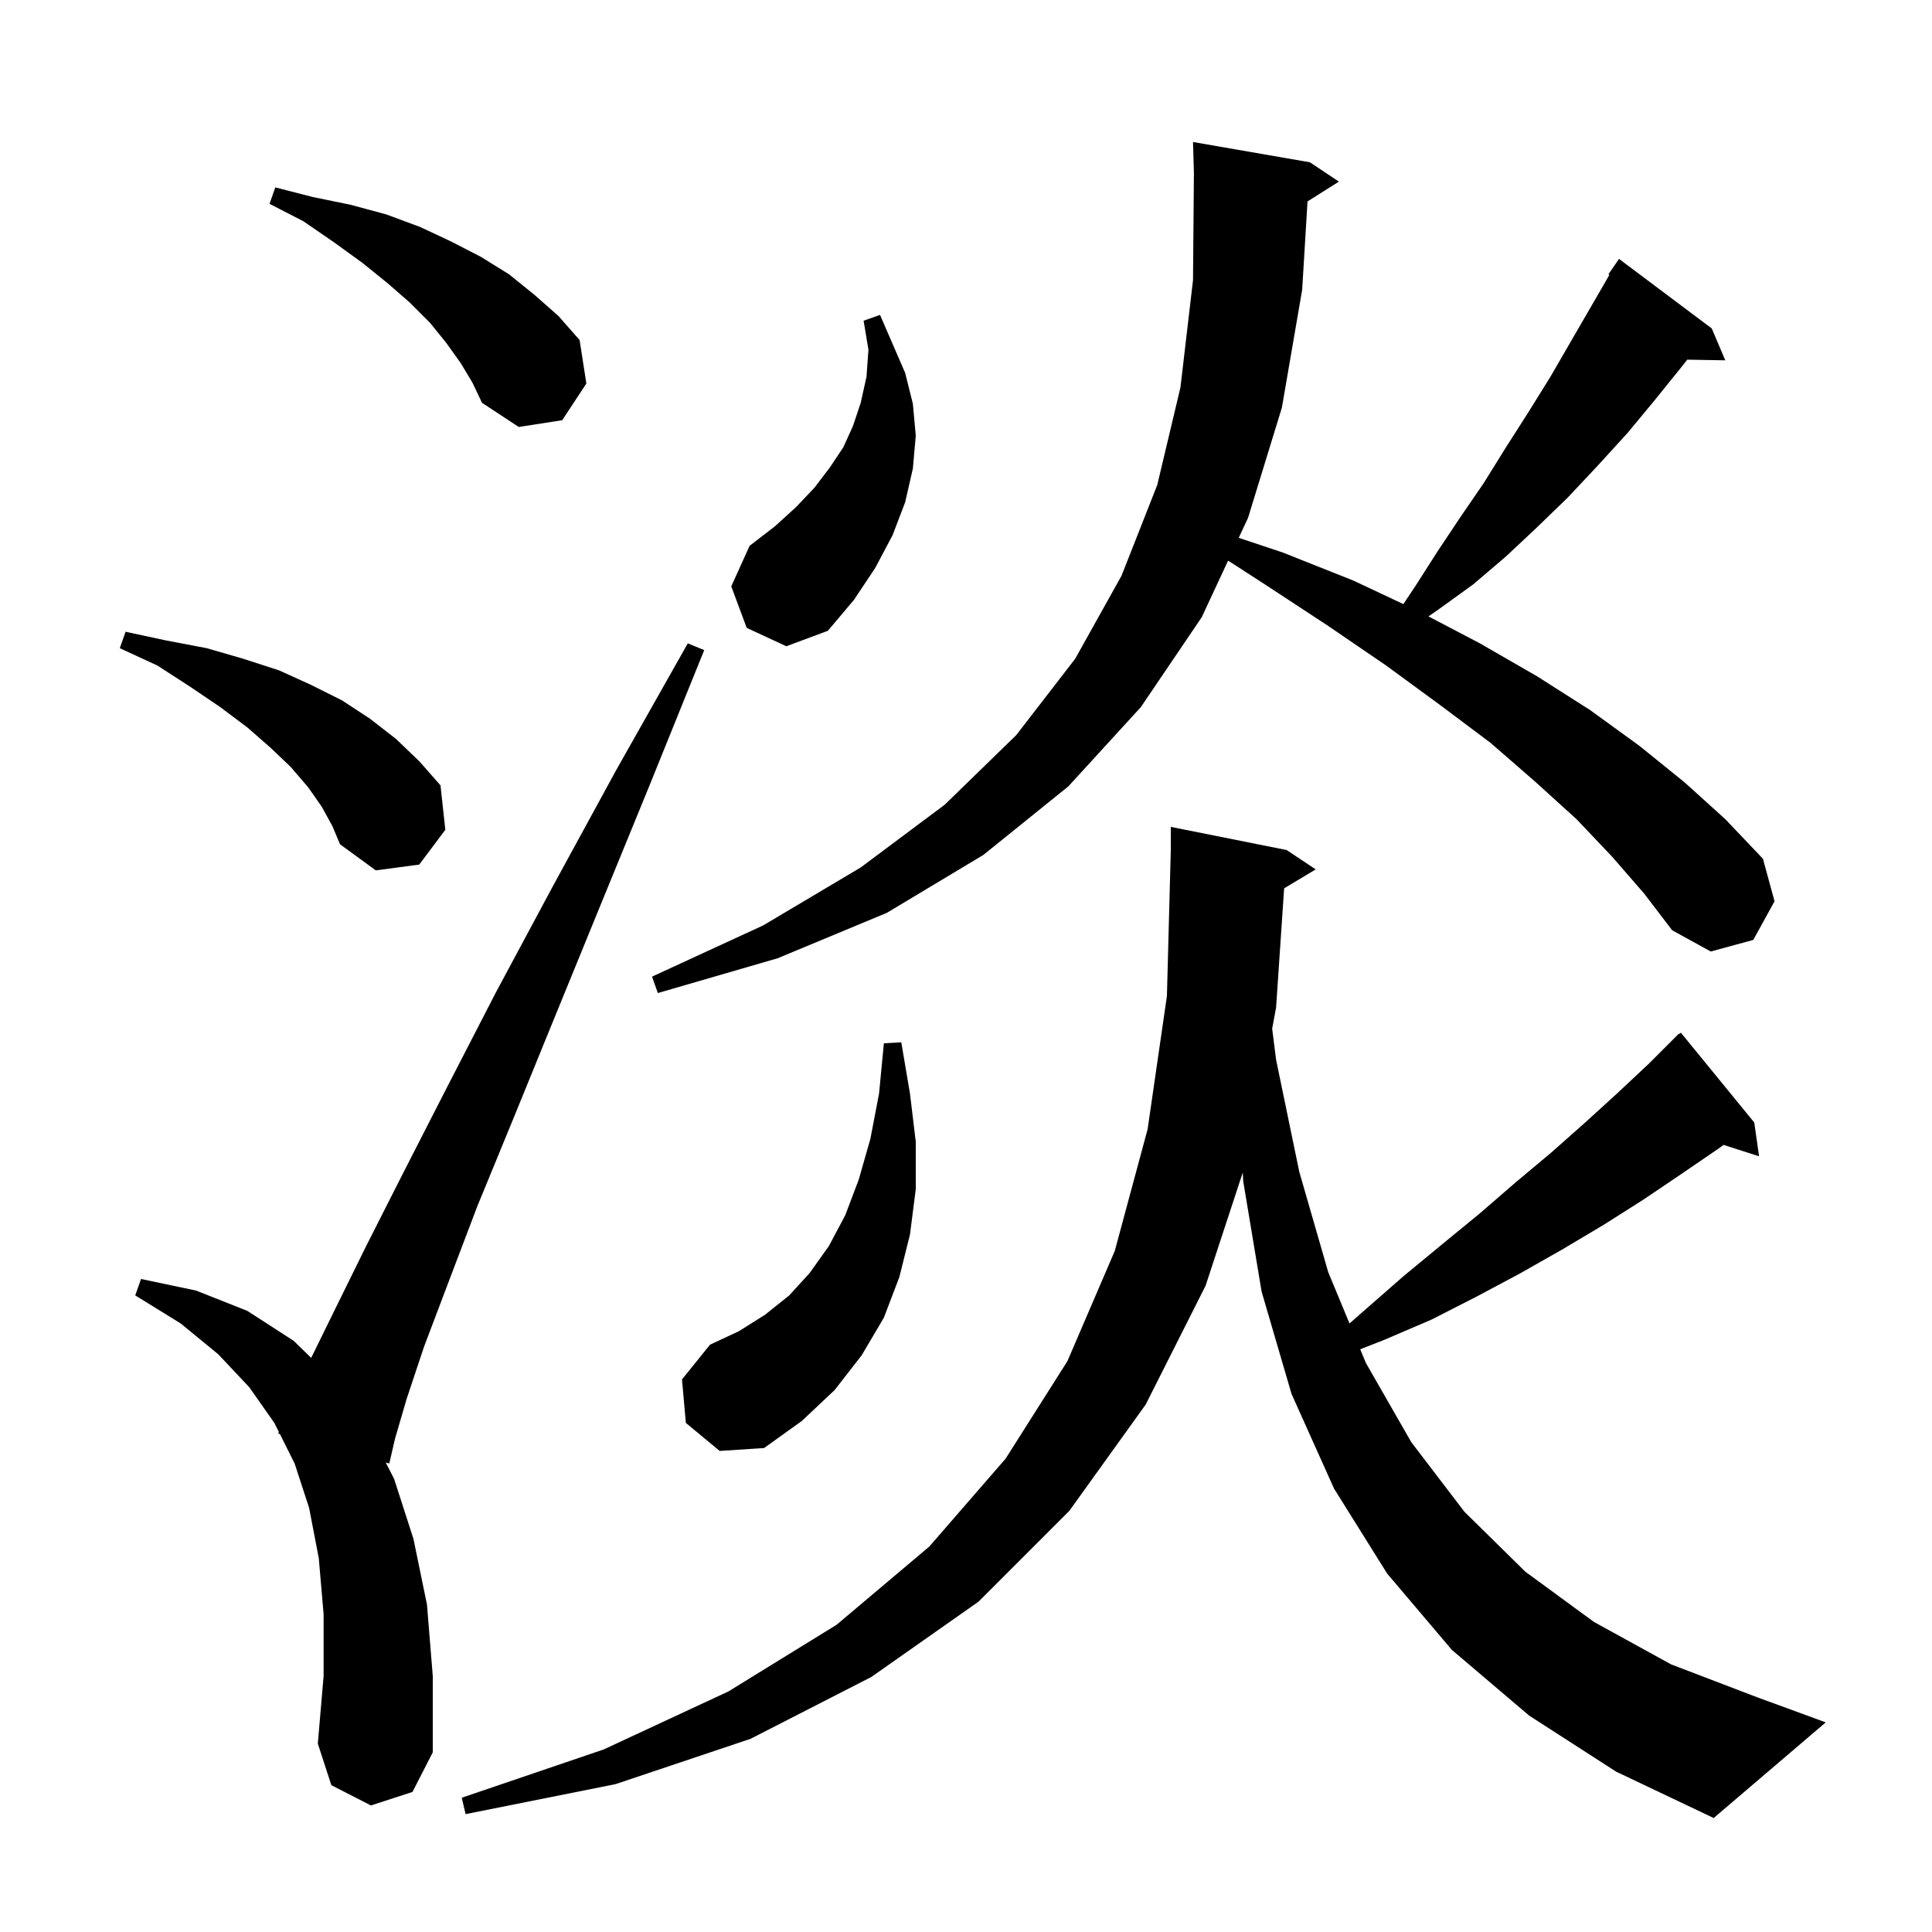 <svg xmlns="http://www.w3.org/2000/svg" xmlns:xlink="http://www.w3.org/1999/xlink" version="1.1" baseProfile="full" viewBox="0 0 200 200" width="200" height="200">
<g fill="black">
<path d="M 132.933 91.96 L 132.1 104.3 L 131.695 106.485 L 132.1 109.7 L 134.5 121.3 L 137.5 131.7 L 139.701 137.004 L 141.3 135.6 L 145.3 132.1 L 149.3 128.8 L 153.2 125.6 L 156.9 122.4 L 160.6 119.3 L 164.1 116.2 L 167.5 113.1 L 170.7 110.1 L 173.8 107.0 L 173.838 107.044 L 174.0 106.9 L 181.6 116.2 L 182.1 119.7 L 178.423 118.518 L 177.9 118.9 L 174.1 121.5 L 170.1 124.2 L 166.0 126.8 L 161.8 129.3 L 157.4 131.8 L 152.9 134.2 L 148.2 136.6 L 143.3 138.7 L 140.809 139.677 L 141.4 141.1 L 146.1 149.3 L 151.6 156.5 L 157.9 162.7 L 165.0 167.9 L 173.0 172.3 L 181.9 175.7 L 189.0 178.3 L 177.4 188.2 L 167.3 183.4 L 158.3 177.6 L 150.3 170.8 L 143.6 162.9 L 138.1 154.1 L 133.7 144.3 L 130.6 133.7 L 128.7 122.3 L 128.648 121.385 L 124.8 133.1 L 118.6 145.4 L 110.7 156.4 L 101.3 165.8 L 90.2 173.6 L 77.7 180.0 L 63.7 184.7 L 48.2 187.8 L 47.8 186.1 L 62.5 181.1 L 75.4 175.1 L 86.6 168.2 L 96.2 160.1 L 104.1 151.0 L 110.5 140.9 L 115.4 129.5 L 118.8 116.9 L 120.8 103.1 L 121.2 88.0 L 121.2 85.6 L 133.2 88.0 L 136.2 90.0 Z M 38.4 186.9 L 34.3 184.8 L 32.9 180.5 L 33.5 173.5 L 33.5 167.1 L 33.0 161.3 L 32.0 156.1 L 30.5 151.5 L 28.973 148.447 L 28.8 148.4 L 28.866 148.232 L 28.4 147.3 L 25.8 143.6 L 22.6 140.2 L 18.7 137.0 L 14.0 134.1 L 14.6 132.4 L 20.3 133.6 L 25.6 135.7 L 30.4 138.8 L 32.213 140.569 L 34.7 135.5 L 37.9 129.0 L 41.7 121.5 L 46.2 112.7 L 51.3 102.8 L 57.2 91.8 L 63.8 79.7 L 71.2 66.6 L 72.9 67.3 L 67.2 81.4 L 62.0 94.1 L 57.3 105.6 L 53.1 115.9 L 49.4 124.9 L 46.4 132.8 L 43.9 139.4 L 42.1 144.8 L 40.9 148.9 L 40.3 151.5 L 39.935 151.402 L 40.8 153.1 L 42.8 159.3 L 44.2 166.1 L 44.8 173.5 L 44.8 181.4 L 42.7 185.5 Z M 71.0 147.3 L 70.6 142.8 L 73.5 139.2 L 76.5 137.8 L 79.2 136.1 L 81.7 134.1 L 83.8 131.8 L 85.8 129.0 L 87.5 125.8 L 88.9 122.1 L 90.1 117.9 L 91.0 113.2 L 91.5 108.0 L 93.3 107.9 L 94.2 113.2 L 94.8 118.2 L 94.8 123.1 L 94.2 127.8 L 93.1 132.2 L 91.5 136.4 L 89.2 140.3 L 86.4 143.9 L 83.0 147.1 L 79.1 149.9 L 74.5 150.2 Z M 166.9 88.7 L 163.2 84.8 L 158.9 80.9 L 154.3 76.9 L 149.1 73.0 L 143.5 68.9 L 137.5 64.8 L 131.1 60.6 L 127.134 58.034 L 124.4 63.9 L 118.1 73.2 L 110.6 81.4 L 101.8 88.5 L 91.8 94.5 L 80.5 99.2 L 68.1 102.8 L 67.5 101.1 L 79.0 95.8 L 89.1 89.8 L 97.8 83.3 L 105.2 76.1 L 111.3 68.2 L 116.1 59.6 L 119.8 50.2 L 122.2 40.1 L 123.5 29.0 L 123.593 17.878 L 123.5 14.7 L 135.6 16.8 L 138.6 18.8 L 135.354 20.853 L 134.8 30.0 L 132.7 42.2 L 129.2 53.6 L 128.232 55.677 L 132.8 57.2 L 140.1 60.1 L 145.276 62.536 L 146.5 60.7 L 148.8 57.1 L 151.2 53.5 L 153.6 50.0 L 155.9 46.3 L 158.2 42.7 L 160.5 39.0 L 166.605 28.455 L 166.5 28.4 L 167.6 26.8 L 177.2 34.0 L 178.6 37.3 L 174.667 37.232 L 174.3 37.7 L 171.4 41.3 L 168.5 44.8 L 165.4 48.2 L 162.3 51.5 L 159.1 54.6 L 155.9 57.6 L 152.5 60.5 L 148.9 63.1 L 147.876 63.811 L 153.2 66.6 L 159.1 70.0 L 164.6 73.5 L 169.7 77.2 L 174.4 81.0 L 178.6 84.8 L 182.5 88.9 L 183.7 93.3 L 181.5 97.3 L 177.1 98.5 L 173.1 96.3 L 170.2 92.5 Z M 33.3 83.5 L 31.9 81.5 L 30.1 79.4 L 28.0 77.4 L 25.6 75.3 L 22.8 73.2 L 19.7 71.1 L 16.3 68.9 L 12.4 67.1 L 13.0 65.4 L 17.2 66.3 L 21.4 67.1 L 25.2 68.2 L 28.9 69.4 L 32.2 70.9 L 35.4 72.5 L 38.3 74.4 L 41.0 76.5 L 43.4 78.8 L 45.6 81.3 L 46.1 85.9 L 43.4 89.5 L 38.9 90.1 L 35.2 87.4 L 34.4 85.5 Z M 77.3 65.0 L 75.7 60.7 L 77.6 56.5 L 80.2 54.5 L 82.4 52.5 L 84.3 50.5 L 85.9 48.4 L 87.3 46.3 L 88.3 44.1 L 89.1 41.7 L 89.7 39.0 L 89.9 36.2 L 89.4 33.2 L 91.1 32.6 L 93.7 38.6 L 94.5 41.8 L 94.8 45.1 L 94.5 48.5 L 93.7 52.0 L 92.4 55.4 L 90.6 58.8 L 88.4 62.1 L 85.7 65.3 L 81.4 66.9 Z M 47.7 37.6 L 46.2 35.5 L 44.5 33.4 L 42.4 31.3 L 40.1 29.3 L 37.5 27.2 L 34.6 25.1 L 31.4 22.9 L 27.9 21.1 L 28.5 19.4 L 32.4 20.4 L 36.3 21.2 L 40.0 22.2 L 43.5 23.5 L 46.7 25.0 L 49.8 26.6 L 52.7 28.4 L 55.3 30.5 L 57.8 32.7 L 60.0 35.2 L 60.7 39.7 L 58.2 43.5 L 53.7 44.2 L 49.9 41.7 L 48.9 39.6 Z " />
</g>
</svg>
